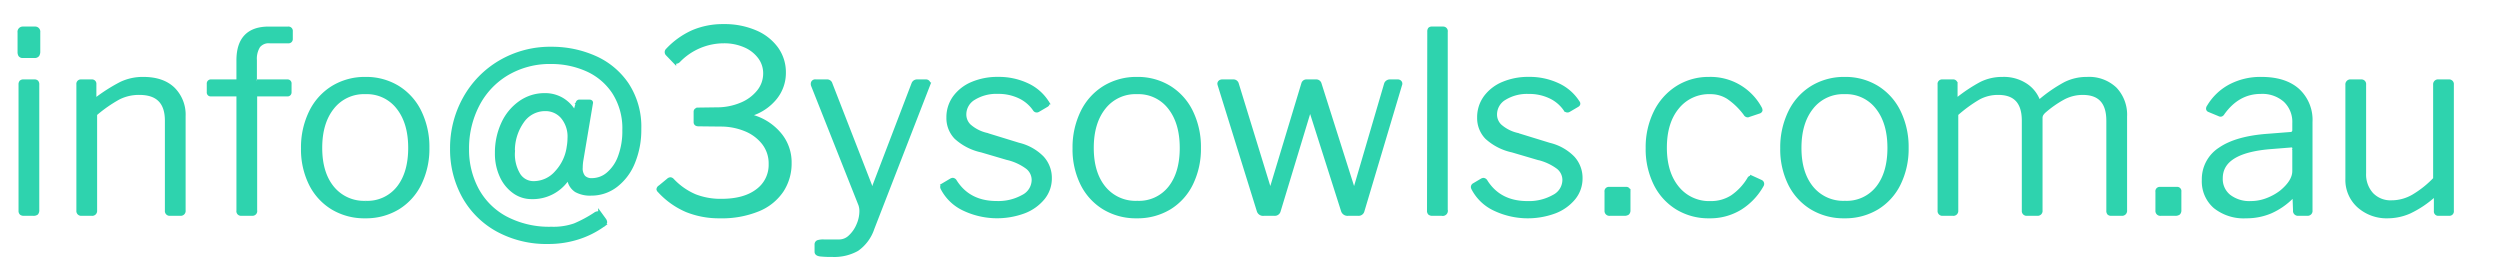 <svg xmlns="http://www.w3.org/2000/svg" width="585" height="65" xmlns:v="https://vecta.io/nano"><defs><style>@import url("https://fonts.googleapis.com/css?family=Libre+Franklin:200,300,500,600,300italic");</style></defs><path d="M8.925 7.533a.7.7 0 0 0-.758-.817h-2.8a.726.726 0 0 0-.758.875v4.55a1.336 1.336 0 0 0 .146.7.671.671 0 0 0 .612.233H8.05a.787.787 0 0 0 .7-.262 1.432 1.432 0 0 0 .175-.787V7.533zm-.233 12.25a.794.794 0 0 0-.146-.554.69.69 0 0 0-.5-.146H5.483a.689.689 0 0 0-.5.146.789.789 0 0 0-.146.554V49.3a.7.7 0 0 0 .175.554A.913.913 0 0 0 5.6 50h2.158a1.13 1.13 0 0 0 .758-.175 1.014 1.014 0 0 0 .175-.7V19.783zM19.075 50h2.392a.646.646 0 0 0 .758-.7V26.667a32.352 32.352 0 0 1 5.513-3.85 10.628 10.628 0 0 1 4.871-1.108q6.475 0 6.475 6.533V49.3a.619.619 0 0 0 .7.7h2.45a.646.646 0 0 0 .7-.758v-22.05a8.385 8.385 0 0 0-2.45-6.329Q38.033 18.5 33.54 18.5a11.765 11.765 0 0 0-5.163 1.108 39.252 39.252 0 0 0-5.8 3.675q-.525.525-.525-.175v-3.44a.516.516 0 0 0-.583-.583h-2.512a.543.543 0 0 0-.583.642V49.3a.619.619 0 0 0 .7.7h0zm48.183-30.917h-7.175a.412.412 0 0 1-.467-.467v-4.55a5.585 5.585 0 0 1 .817-3.325 3.112 3.112 0 0 1 2.683-1.108h4.317a.492.492 0 0 0 .583-.525V7.3a.516.516 0 0 0-.583-.583h-4.55q-7.06 0-7.058 7.408v4.433a.7.7 0 0 1-.087.408.461.461 0 0 1-.379.117h-5.95a.464.464 0 0 0-.525.525v1.983a.412.412 0 0 0 .467.467h6.125q.35 0 .35.467V49.3a.573.573 0 0 0 .583.7h2.683a.606.606 0 0 0 .583-.758V22.525a.412.412 0 0 1 .467-.467H67.2a.44.44 0 0 0 .525-.467v-1.983a.44.44 0 0 0-.467-.525h0zm18.2 31.5a14.314 14.314 0 0 0 7.612-2.013 13.482 13.482 0 0 0 5.1-5.658 18.468 18.468 0 0 0 1.812-8.312 18.658 18.658 0 0 0-1.808-8.342 13.646 13.646 0 0 0-5.1-5.717 14.053 14.053 0 0 0-7.558-2.041 14.2 14.2 0 0 0-7.583 2.042 13.733 13.733 0 0 0-5.162 5.746 18.72 18.72 0 0 0-1.838 8.429 18.09 18.09 0 0 0 1.808 8.254 13.549 13.549 0 0 0 5.1 5.6 14.309 14.309 0 0 0 7.613 2.013h0zm.117-3.092a9.582 9.582 0 0 1-7.817-3.471Q74.9 40.55 74.9 34.6q0-5.95 2.858-9.508a9.424 9.424 0 0 1 7.758-3.558 9.283 9.283 0 0 1 7.671 3.558q2.83 3.56 2.83 9.508 0 5.95-2.77 9.42a9.271 9.271 0 0 1-7.671 3.471h0zm55.416 5.192a.949.949 0 0 0 .584-.7 1 1 0 0 0-.175-.467l-.934-1.283a.57.57 0 0 0-.525-.292 1 1 0 0 0-.641.233 29.869 29.869 0 0 1-4.784 2.567 15.1 15.1 0 0 1-5.483.817 21.858 21.858 0 0 1-10.763-2.479 16.528 16.528 0 0 1-6.737-6.737 19.728 19.728 0 0 1-2.275-9.45 22.172 22.172 0 0 1 2.392-10.267 18.3 18.3 0 0 1 6.883-7.408 19.752 19.752 0 0 1 10.5-2.742 20.5 20.5 0 0 1 8.225 1.692 14.715 14.715 0 0 1 6.387 5.308 15.627 15.627 0 0 1 2.48 9.042 17.092 17.092 0 0 1-1.021 6.154 9.553 9.553 0 0 1-2.771 4.083 5.874 5.874 0 0 1-3.792 1.429 2.66 2.66 0 0 1-2.012-.7 3.21 3.21 0 0 1-.671-2.275 11.462 11.462 0 0 1 .175-1.867l2.217-13.183q.115-.35-.35-.35h-2.275a.36.36 0 0 0-.409.292l-.525 1.925a.373.373 0 0 1-.175.233.189.189 0 0 1-.233-.058 7.9 7.9 0 0 0-2.8-2.858 7.67 7.67 0 0 0-4.025-1.05 9.7 9.7 0 0 0-5.718 1.808 12.023 12.023 0 0 0-4 4.9 16.069 16.069 0 0 0-1.429 6.825 12.351 12.351 0 0 0 1.109 5.367 8.982 8.982 0 0 0 2.945 3.617 6.834 6.834 0 0 0 4 1.283 9.707 9.707 0 0 0 8.225-4.083 1.234 1.234 0 0 1 .35-.35.608.608 0 0 1 .292.408 3.759 3.759 0 0 0 1.633 2.45 6.682 6.682 0 0 0 3.5.758 9.3 9.3 0 0 0 5.717-1.925 12.731 12.731 0 0 0 4.025-5.367 19.871 19.871 0 0 0 1.458-7.817 17.907 17.907 0 0 0-2.916-10.412 17.616 17.616 0 0 0-7.613-6.271 24.683 24.683 0 0 0-9.946-2.042 23.046 23.046 0 0 0-12.075 3.179 22.385 22.385 0 0 0-8.254 8.517 23.688 23.688 0 0 0-2.946 11.638 22.579 22.579 0 0 0 2.713 11.025 20.018 20.018 0 0 0 7.816 7.875 23.756 23.756 0 0 0 11.988 2.917 22.487 22.487 0 0 0 6.8-1.021 20.883 20.883 0 0 0 5.862-2.887h0zm-21-17.033a11.937 11.937 0 0 1 2.129-7.233 6.54 6.54 0 0 1 5.513-2.917 5.279 5.279 0 0 1 4 1.779 7.2 7.2 0 0 1 1.662 5.1 11.745 11.745 0 0 1-.175 1.925 10.951 10.951 0 0 1-2.858 6.1 7.12 7.12 0 0 1-5.308 2.479 4.172 4.172 0 0 1-3.646-1.925 9.318 9.318 0 0 1-1.313-5.308h0zm36.225-23.042l1.517 1.575a.67.67 0 0 0 .467.233.726.726 0 0 0 .525-.233 14.805 14.805 0 0 1 10.616-4.55 12.166 12.166 0 0 1 5.017.992 8.47 8.47 0 0 1 3.471 2.713 6.338 6.338 0 0 1 1.254 3.821 6.8 6.8 0 0 1-1.517 4.317 10.17 10.17 0 0 1-4.141 3.033 14.694 14.694 0 0 1-5.775 1.108l-4.2.058a.832.832 0 0 0-.467.117.393.393 0 0 0-.175.35v2.45c0 .312.213.467.642.467l5.19.058a15.185 15.185 0 0 1 5.717 1.079 10.352 10.352 0 0 1 4.346 3.179 7.838 7.838 0 0 1 1.662 5.017 7.529 7.529 0 0 1-3.062 6.271q-3.063 2.362-8.488 2.362a16.529 16.529 0 0 1-6.241-1.108 15.8 15.8 0 0 1-5.309-3.733.663.663 0 0 0-.35-.2.67.67 0 0 0-.466.2l-1.984 1.633a.627.627 0 0 0-.35.467.648.648 0 0 0 .234.35 18.506 18.506 0 0 0 6.358 4.521 20.065 20.065 0 0 0 7.758 1.429 22.267 22.267 0 0 0 8.925-1.6 12.114 12.114 0 0 0 5.513-4.433 11.468 11.468 0 0 0 1.837-6.388 10.121 10.121 0 0 0-2.537-6.912 12.78 12.78 0 0 0-6.329-3.937.789.789 0 0 1-.642-.35.79.79 0 0 1 .642-.35 11.715 11.715 0 0 0 5.512-3.792 9.2 9.2 0 0 0 2.013-5.833 9.419 9.419 0 0 0-1.721-5.542 11.632 11.632 0 0 0-4.929-3.879 18.217 18.217 0 0 0-7.467-1.429 17.785 17.785 0 0 0-7.059 1.361 18.379 18.379 0 0 0-6.009 4.288.564.564 0 0 0 0 .817h0zm38.558 47.017a10.888 10.888 0 0 0 5.746-1.342 9.61 9.61 0 0 0 3.587-4.842l13.067-33.658a.454.454 0 0 0-.029-.467.541.541 0 0 0-.5-.233h-2.1a.86.86 0 0 0-.758.525l-9.1 23.8a.839.839 0 0 1-.583.758.6.6 0 0 1-.466-.525l-9.334-23.975a.769.769 0 0 0-.816-.583h-2.625a.522.522 0 0 0-.642.525.809.809 0 0 0 .058.35L201.365 47.9a4.683 4.683 0 0 1 .233 1.575 8.184 8.184 0 0 1-.7 3.179 7.9 7.9 0 0 1-1.9 2.771 3.757 3.757 0 0 1-2.6 1.108H192.8a4.013 4.013 0 0 0-1.371.146.549.549 0 0 0-.321.554v1.692c0 .31.27.5.817.583a23.513 23.513 0 0 0 2.858.117h0zM242.2 25.617a.443.443 0 0 0 .32.2.524.524 0 0 0 .38-.087l1.983-1.167q.408-.233.058-.642a10.89 10.89 0 0 0-4.637-4 15.5 15.5 0 0 0-6.738-1.429 14.981 14.981 0 0 0-6.008 1.137 9.746 9.746 0 0 0-4.113 3.179 7.819 7.819 0 0 0-1.487 4.725 6.445 6.445 0 0 0 1.779 4.579 12.858 12.858 0 0 0 5.979 3.063l5.95 1.75a12.822 12.822 0 0 1 4.784 2.188 3.841 3.841 0 0 1 1.458 3 4.464 4.464 0 0 1-2.479 3.938 11.9 11.9 0 0 1-6.213 1.487q-6.65 0-9.858-5.192a.645.645 0 0 0-.408-.233.892.892 0 0 0-.35.117l-1.867 1.108a.5.5 0 0 0-.233.408.882.882 0 0 0 .116.35 10.742 10.742 0 0 0 4.9 4.7 18.042 18.042 0 0 0 14.117.642 10.574 10.574 0 0 0 4.4-3.15 7.149 7.149 0 0 0 1.6-4.579 6.882 6.882 0 0 0-1.808-4.754 11.394 11.394 0 0 0-5.483-3.062l-7.584-2.333a9.325 9.325 0 0 1-4-2.071 3.767 3.767 0 0 1-1.137-2.654 4.474 4.474 0 0 1 2.217-3.908 10.106 10.106 0 0 1 5.658-1.458 11.528 11.528 0 0 1 5.162 1.108 8.846 8.846 0 0 1 3.53 3.033h0zM266 50.583a14.316 14.316 0 0 0 7.613-2.013 13.487 13.487 0 0 0 5.1-5.658 18.466 18.466 0 0 0 1.808-8.312 18.656 18.656 0 0 0-1.808-8.342 13.65 13.65 0 0 0-5.1-5.717 14.054 14.054 0 0 0-7.554-2.042 14.2 14.2 0 0 0-7.584 2.042 13.736 13.736 0 0 0-5.162 5.746 18.72 18.72 0 0 0-1.838 8.429 18.089 18.089 0 0 0 1.809 8.254 13.547 13.547 0 0 0 5.1 5.6A14.307 14.307 0 0 0 266 50.583h0zm.117-3.092a9.582 9.582 0 0 1-7.817-3.471q-2.86-3.47-2.858-9.42.001-5.95 2.858-9.508a9.425 9.425 0 0 1 7.759-3.558 9.284 9.284 0 0 1 7.671 3.558q2.828 3.56 2.83 9.508.001 5.95-2.77 9.42a9.271 9.271 0 0 1-7.671 3.471h0zm60.958-28.408h-1.808a.941.941 0 0 0-.875.525l-7.117 24.267a.715.715 0 0 1-.408.642.656.656 0 0 1-.409-.583l-7.7-24.267a.768.768 0 0 0-.816-.583h-2.162a.723.723 0 0 0-.758.467l-7.35 24.325a.715.715 0 0 1-.408.642.656.656 0 0 1-.409-.583l-7.466-24.267a.77.77 0 0 0-.817-.583h-2.567a.7.7 0 0 0-.466.146.47.47 0 0 0-.175.379l.058.233L294.58 49.3a1.024 1.024 0 0 0 1.167.7h2.45a.9.9 0 0 0 .992-.7l7.058-23.275a.77.77 0 0 1 .292-.525.649.649 0 0 1 .35.525L314.3 49.3a1.077 1.077 0 0 0 1.167.7h2.333a.9.9 0 0 0 .992-.7l8.808-29.517a.455.455 0 0 0-.058-.5.587.587 0 0 0-.467-.2h0zm11.2-11.667a.573.573 0 0 0-.583-.7h-2.625a.582.582 0 0 0-.467.146.935.935 0 0 0-.117.554L334.42 49.3a.7.7 0 0 0 .175.554.914.914 0 0 0 .583.146h2.22a.7.7 0 0 0 .875-.875V7.417zm28.116 18.2a.445.445 0 0 0 .321.2.521.521 0 0 0 .379-.087l1.984-1.167q.406-.233.058-.642a10.89 10.89 0 0 0-4.637-4 15.5 15.5 0 0 0-6.738-1.429 14.981 14.981 0 0 0-6.008 1.137 9.746 9.746 0 0 0-4.113 3.179 7.819 7.819 0 0 0-1.487 4.725 6.445 6.445 0 0 0 1.779 4.579 12.858 12.858 0 0 0 5.979 3.063l5.95 1.75a12.809 12.809 0 0 1 4.783 2.188 3.839 3.839 0 0 1 1.459 3 4.464 4.464 0 0 1-2.479 3.938 11.907 11.907 0 0 1-6.221 1.5q-6.65 0-9.858-5.192a.644.644 0 0 0-.409-.233.9.9 0 0 0-.35.117l-1.866 1.108a.505.505 0 0 0-.234.408.887.887 0 0 0 .117.35 10.742 10.742 0 0 0 4.9 4.7 18.042 18.042 0 0 0 14.117.642 10.58 10.58 0 0 0 4.4-3.15 7.149 7.149 0 0 0 1.6-4.579 6.882 6.882 0 0 0-1.808-4.754 11.4 11.4 0 0 0-5.484-3.062l-7.583-2.333a9.325 9.325 0 0 1-4-2.071 3.767 3.767 0 0 1-1.137-2.654 4.475 4.475 0 0 1 2.216-3.908 10.112 10.112 0 0 1 5.659-1.458 11.528 11.528 0 0 1 5.162 1.108 8.843 8.843 0 0 1 3.529 3.033h0zm14.642 19.192a.492.492 0 0 0-.525-.583h-4.025a.522.522 0 0 0-.525.642V49.3a.645.645 0 0 0 .758.7h3.325a1.271 1.271 0 0 0 .788-.175.821.821 0 0 0 .2-.642v-4.375zm18.9-26.308a13.548 13.548 0 0 0-7.409 2.071 14.1 14.1 0 0 0-5.1 5.746 18.4 18.4 0 0 0-1.837 8.342 18.27 18.27 0 0 0 1.808 8.283 13.571 13.571 0 0 0 5.075 5.629 13.942 13.942 0 0 0 7.467 2.013 13.393 13.393 0 0 0 7.262-1.954 14.8 14.8 0 0 0 5.046-5.337.506.506 0 0 0-.175-.7l-2.042-.933a.488.488 0 0 0-.7.233 13.471 13.471 0 0 1-4 4.258 9.154 9.154 0 0 1-5.045 1.4 9.618 9.618 0 0 1-7.817-3.529q-2.918-3.53-2.917-9.48.001-5.95 2.917-9.48a9.557 9.557 0 0 1 7.758-3.529 7.77 7.77 0 0 1 4.229 1.2 16.709 16.709 0 0 1 4 3.879.624.624 0 0 0 .467.35.335.335 0 0 0 .233-.058l2.45-.817a.459.459 0 0 0 .321-.263.93.93 0 0 0-.146-.5 13.1 13.1 0 0 0-11.849-6.826h0zM431.6 50.583a14.316 14.316 0 0 0 7.613-2.013 13.487 13.487 0 0 0 5.1-5.658 18.466 18.466 0 0 0 1.808-8.312 18.656 18.656 0 0 0-1.808-8.342 13.65 13.65 0 0 0-5.1-5.717 14.054 14.054 0 0 0-7.554-2.042 14.2 14.2 0 0 0-7.584 2.042 13.736 13.736 0 0 0-5.162 5.746 18.72 18.72 0 0 0-1.838 8.429 18.089 18.089 0 0 0 1.809 8.254 13.547 13.547 0 0 0 5.1 5.6 14.307 14.307 0 0 0 7.612 2.013h0zm.117-3.092a9.582 9.582 0 0 1-7.817-3.471q-2.86-3.47-2.858-9.42.001-5.95 2.858-9.508a9.425 9.425 0 0 1 7.759-3.558 9.281 9.281 0 0 1 7.67 3.558q2.83 3.56 2.83 9.508.001 5.95-2.77 9.42a9.271 9.271 0 0 1-7.671 3.471h0zm22.87 2.51h2.392a.646.646 0 0 0 .758-.7V26.667a32.251 32.251 0 0 1 5.279-3.85 9.554 9.554 0 0 1 4.579-1.108q6.007 0 6.01 6.533V49.3a.619.619 0 0 0 .7.7h2.45a.646.646 0 0 0 .7-.758V27.658a1.873 1.873 0 0 1 .2-.9 3.341 3.341 0 0 1 .729-.846 24.913 24.913 0 0 1 4.288-3 9.641 9.641 0 0 1 4.7-1.2q6.007 0 6.01 6.533V49.3a.784.784 0 0 0 .146.554.682.682 0 0 0 .5.146h2.45a.671.671 0 0 0 .759-.758V27.25a8.7 8.7 0 0 0-2.334-6.387 8.767 8.767 0 0 0-6.533-2.363 11.137 11.137 0 0 0-5.1 1.167 33.8 33.8 0 0 0-5.571 3.792 1.284 1.284 0 0 1-.583.292.312.312 0 0 1-.234-.175 7.471 7.471 0 0 0-2.887-3.587 9.206 9.206 0 0 0-5.4-1.488 10.937 10.937 0 0 0-4.958 1.108 36.135 36.135 0 0 0-5.542 3.675q-.525.468-.525-.175v-3.442a.516.516 0 0 0-.583-.583h-2.51a.543.543 0 0 0-.583.642V49.3a.619.619 0 0 0 .7.7h0zm55.358-5.192a.492.492 0 0 0-.525-.583h-4.025a.522.522 0 0 0-.525.642V49.3a.645.645 0 0 0 .758.7h3.325a1.269 1.269 0 0 0 .788-.175.817.817 0 0 0 .2-.642v-4.375zm26.25 1.283a.8.8 0 0 1 .467-.292.447.447 0 0 1 .291.408l.117 3.033a.646.646 0 0 0 .7.758h2.158a.646.646 0 0 0 .7-.758V28.533a9.333 9.333 0 0 0-3-7.379q-3-2.654-8.43-2.654a15.1 15.1 0 0 0-7.35 1.721 12.814 12.814 0 0 0-4.958 4.754.776.776 0 0 0-.175.467.34.34 0 0 0 .233.292l2.392.992a.526.526 0 0 0 .408.058.737.737 0 0 0 .35-.35q3.558-4.957 8.925-4.958a8.1 8.1 0 0 1 5.746 1.983 6.982 6.982 0 0 1 2.129 5.367v1.692a.9.9 0 0 1-.992.875l-5.19.408q-7.35.525-11.17 3.15a8.257 8.257 0 0 0-3.821 7.175 7.759 7.759 0 0 0 2.625 6.183 10.679 10.679 0 0 0 7.233 2.275 14.349 14.349 0 0 0 5.688-1.108 16.213 16.213 0 0 0 4.929-3.383h0zm.7-11.2v5.133q0 2.45-3.033 4.958a13 13 0 0 1-3.384 1.867 10.721 10.721 0 0 1-3.791.7 7.859 7.859 0 0 1-5.134-1.575 5.214 5.214 0 0 1-1.925-4.258q0-6.475 12.017-7.35l4.375-.35a.72.72 0 0 1 .875.875h0zm22.75 12.483a6.164 6.164 0 0 1-4.725-1.867 6.957 6.957 0 0 1-1.75-4.958V19.783a.594.594 0 0 0-.641-.7h-2.45a.671.671 0 0 0-.759.758v21.992a8.121 8.121 0 0 0 2.682 6.33 9.716 9.716 0 0 0 6.766 2.421 12.616 12.616 0 0 0 5.017-1.079 23.644 23.644 0 0 0 5.717-3.821.481.481 0 0 1 .408-.175.374.374 0 0 1 .117.35v3.558a.515.515 0 0 0 .583.583h2.508a.543.543 0 0 0 .584-.642V19.783a.6.6 0 0 0-.642-.7h-2.45a.645.645 0 0 0-.758.7v22.11a23.437 23.437 0 0 1-5.105 4.083 10.255 10.255 0 0 1-5.1 1.4h0z" fill="#2ed3ae" stroke="#2ed3ae" fill-rule="evenodd"/></svg>